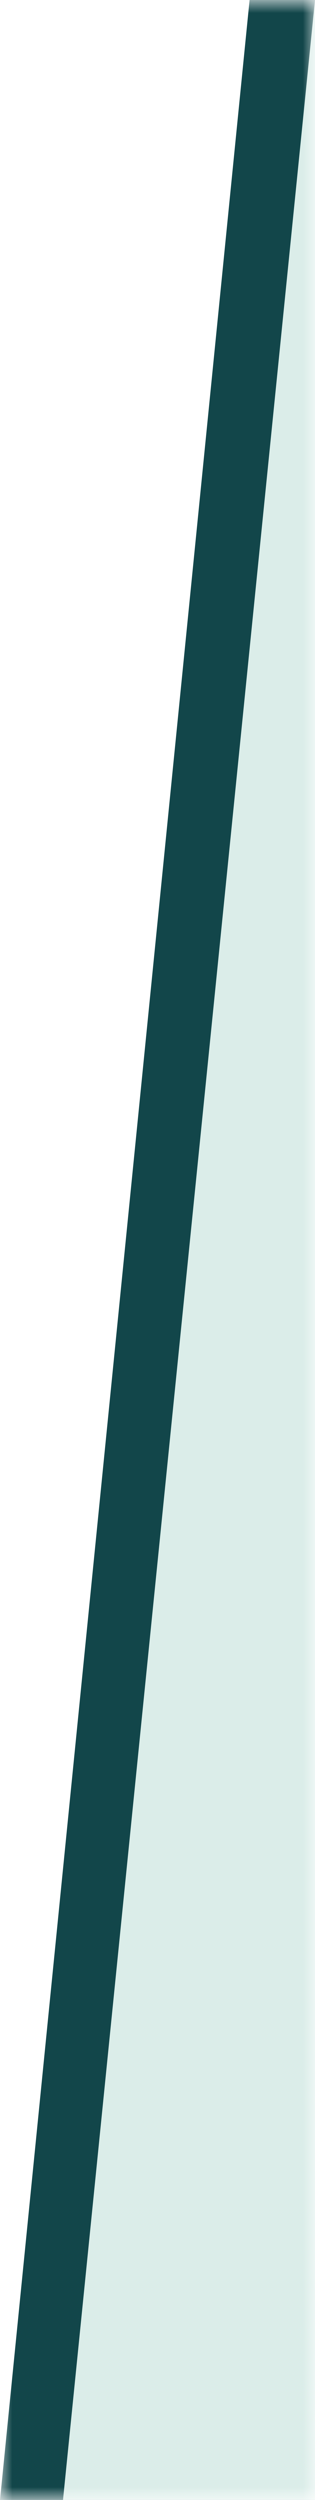 <svg width="13" height="103" viewBox="0 0 13 103" fill="none" xmlns="http://www.w3.org/2000/svg">
<mask id="mask0_75_671" style="mask-type:alpha" maskUnits="userSpaceOnUse" x="0" y="0" width="13" height="103">
<rect width="13" height="103" fill="#D9D9D9"/>
</mask>
<g mask="url(#mask0_75_671)">
<path d="M0 103H13V-27L0 103Z" fill="#12464A"/>
<path d="M2.6 103H13V0L2.6 103Z" fill="#DBEDE9"/>
</g>
</svg>
